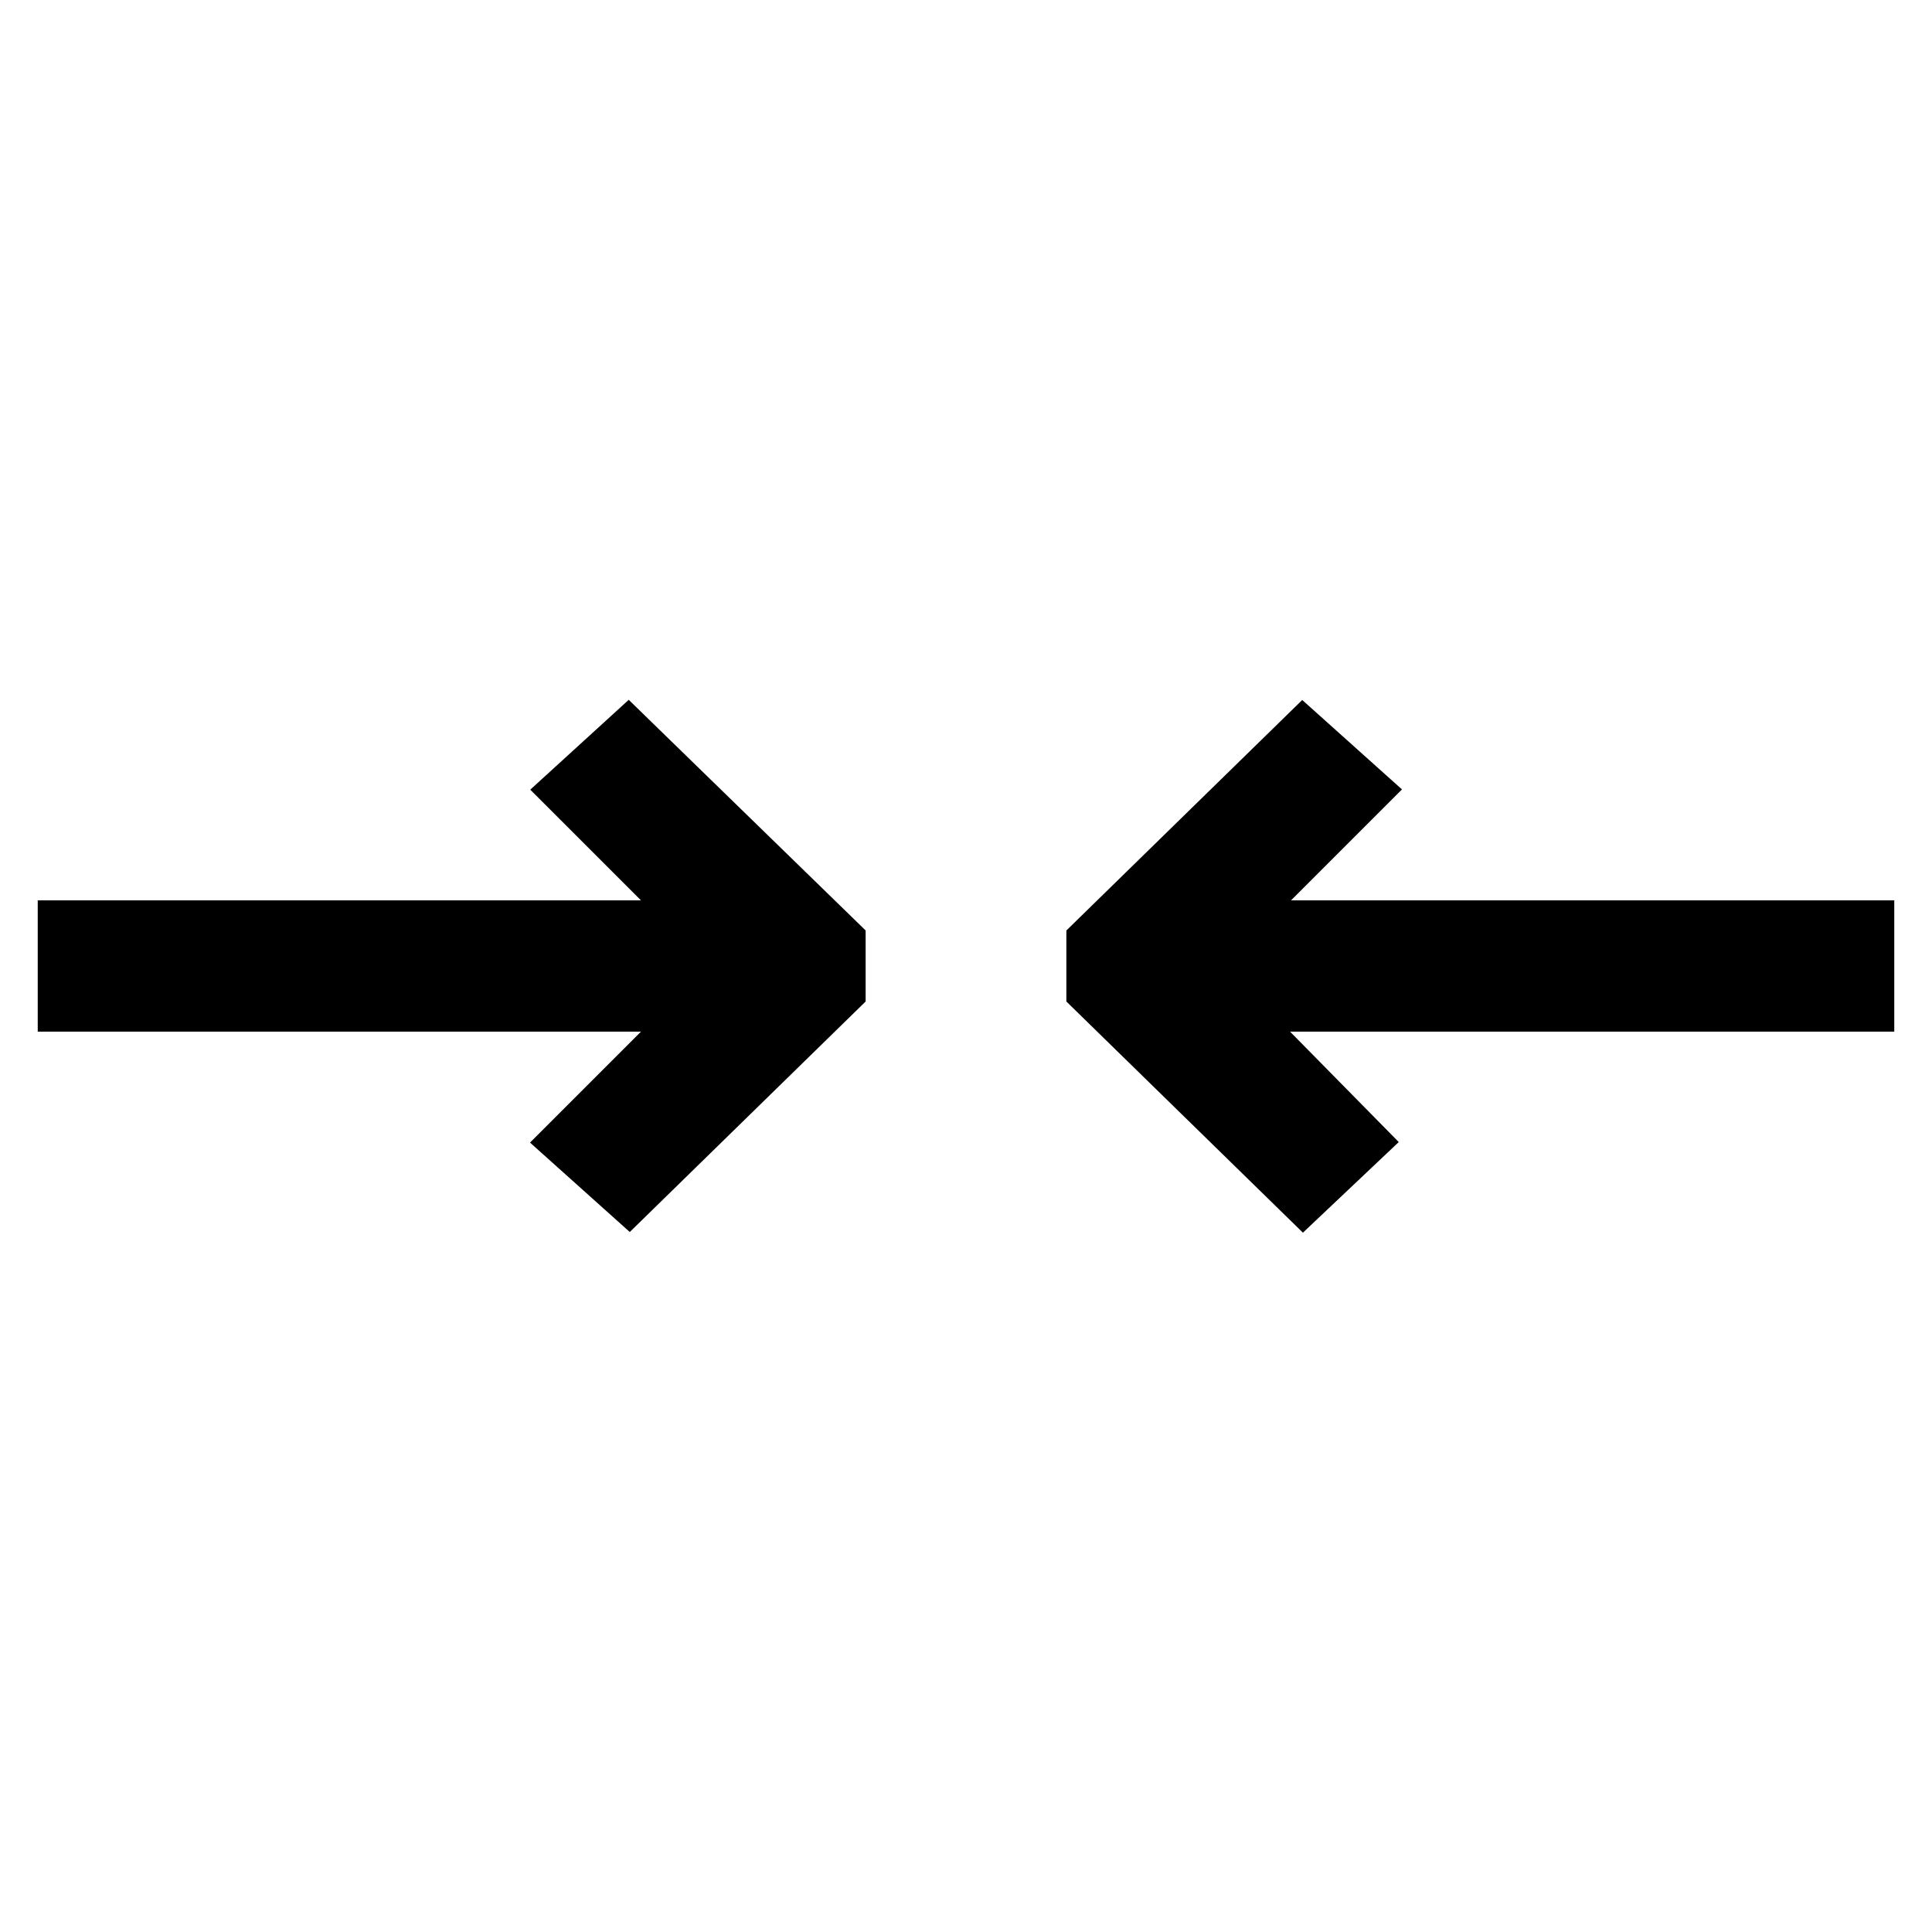 <?xml version="1.0" encoding="utf-8"?>
<!-- Svg Vector Icons : http://www.onlinewebfonts.com/icon -->
<!DOCTYPE svg PUBLIC "-//W3C//DTD SVG 1.1//EN" "http://www.w3.org/Graphics/SVG/1.1/DTD/svg11.dtd">
<svg version="1.1" xmlns="http://www.w3.org/2000/svg" xmlns:xlink="http://www.w3.org/1999/xlink" x="0px" y="0px" viewBox="0 0 256 256" enable-background="new 0 0 256 256" xml:space="preserve">
<g> <path stroke-width="10" fill-opacity="0" stroke="#000000"  d="M178.5,104.8l-5.8-5.2l-26.4,25.8v5.2l26.4,25.8l5.5-5.2L159,131.7h87v-7.4h-87L178.5,104.8z M77.5,104.8 L97,124.3H10v7.4h87l-19.5,19.5l5.8,5.2l26.4-25.8v-5.2L83.2,99.6L77.5,104.8z"/></g>
</svg>